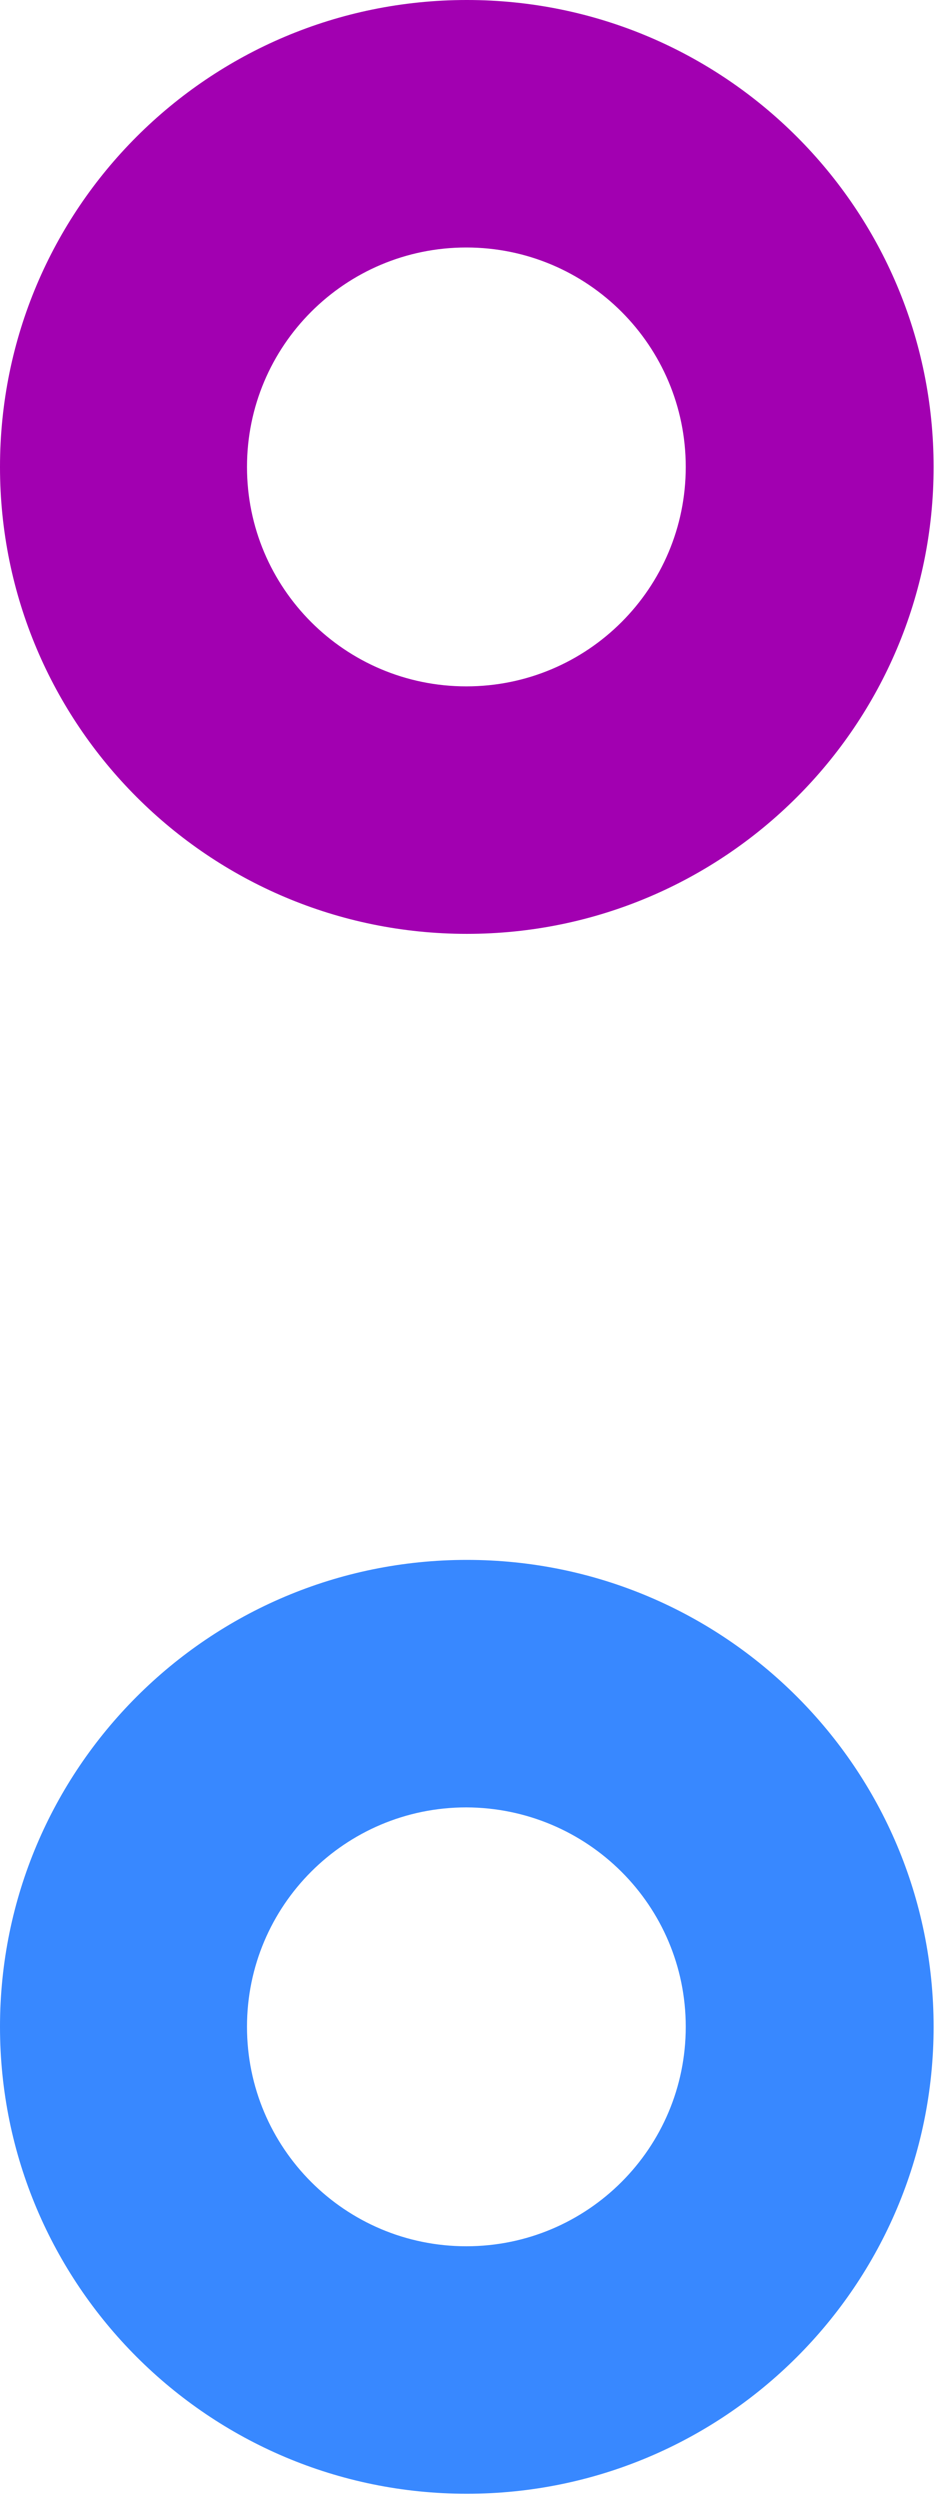 <?xml version="1.0" encoding="UTF-8"?> <svg xmlns="http://www.w3.org/2000/svg" width="11" height="29" viewBox="0 0 11 29" fill="none"> <path d="M3.63143e-06 5.417C3.63143e-06 8.406 2.422 10.833 5.417 10.833C8.406 10.833 10.833 8.411 10.833 5.417C10.833 2.428 8.411 0 5.417 0C2.422 0 3.63143e-06 2.422 3.63143e-06 5.417ZM7.957 5.417C7.957 6.823 6.818 7.962 5.411 7.962C4.005 7.962 2.866 6.823 2.866 5.417C2.866 4.01 4.005 2.871 5.411 2.871C6.818 2.871 7.957 4.01 7.957 5.417Z" fill="#A200B1"></path> <path d="M3.63143e-06 23.511C3.63143e-06 26.5 2.422 28.928 5.417 28.928C8.406 28.928 10.833 26.506 10.833 23.511C10.833 20.522 8.411 18.095 5.417 18.095C2.422 18.095 3.63143e-06 20.522 3.63143e-06 23.511ZM7.957 23.511C7.957 24.918 6.818 26.057 5.411 26.057C4.005 26.057 2.866 24.918 2.866 23.511C2.866 22.105 4.005 20.966 5.411 20.966C6.818 20.971 7.957 22.105 7.957 23.511Z" fill="#3888FF"></path> </svg> 